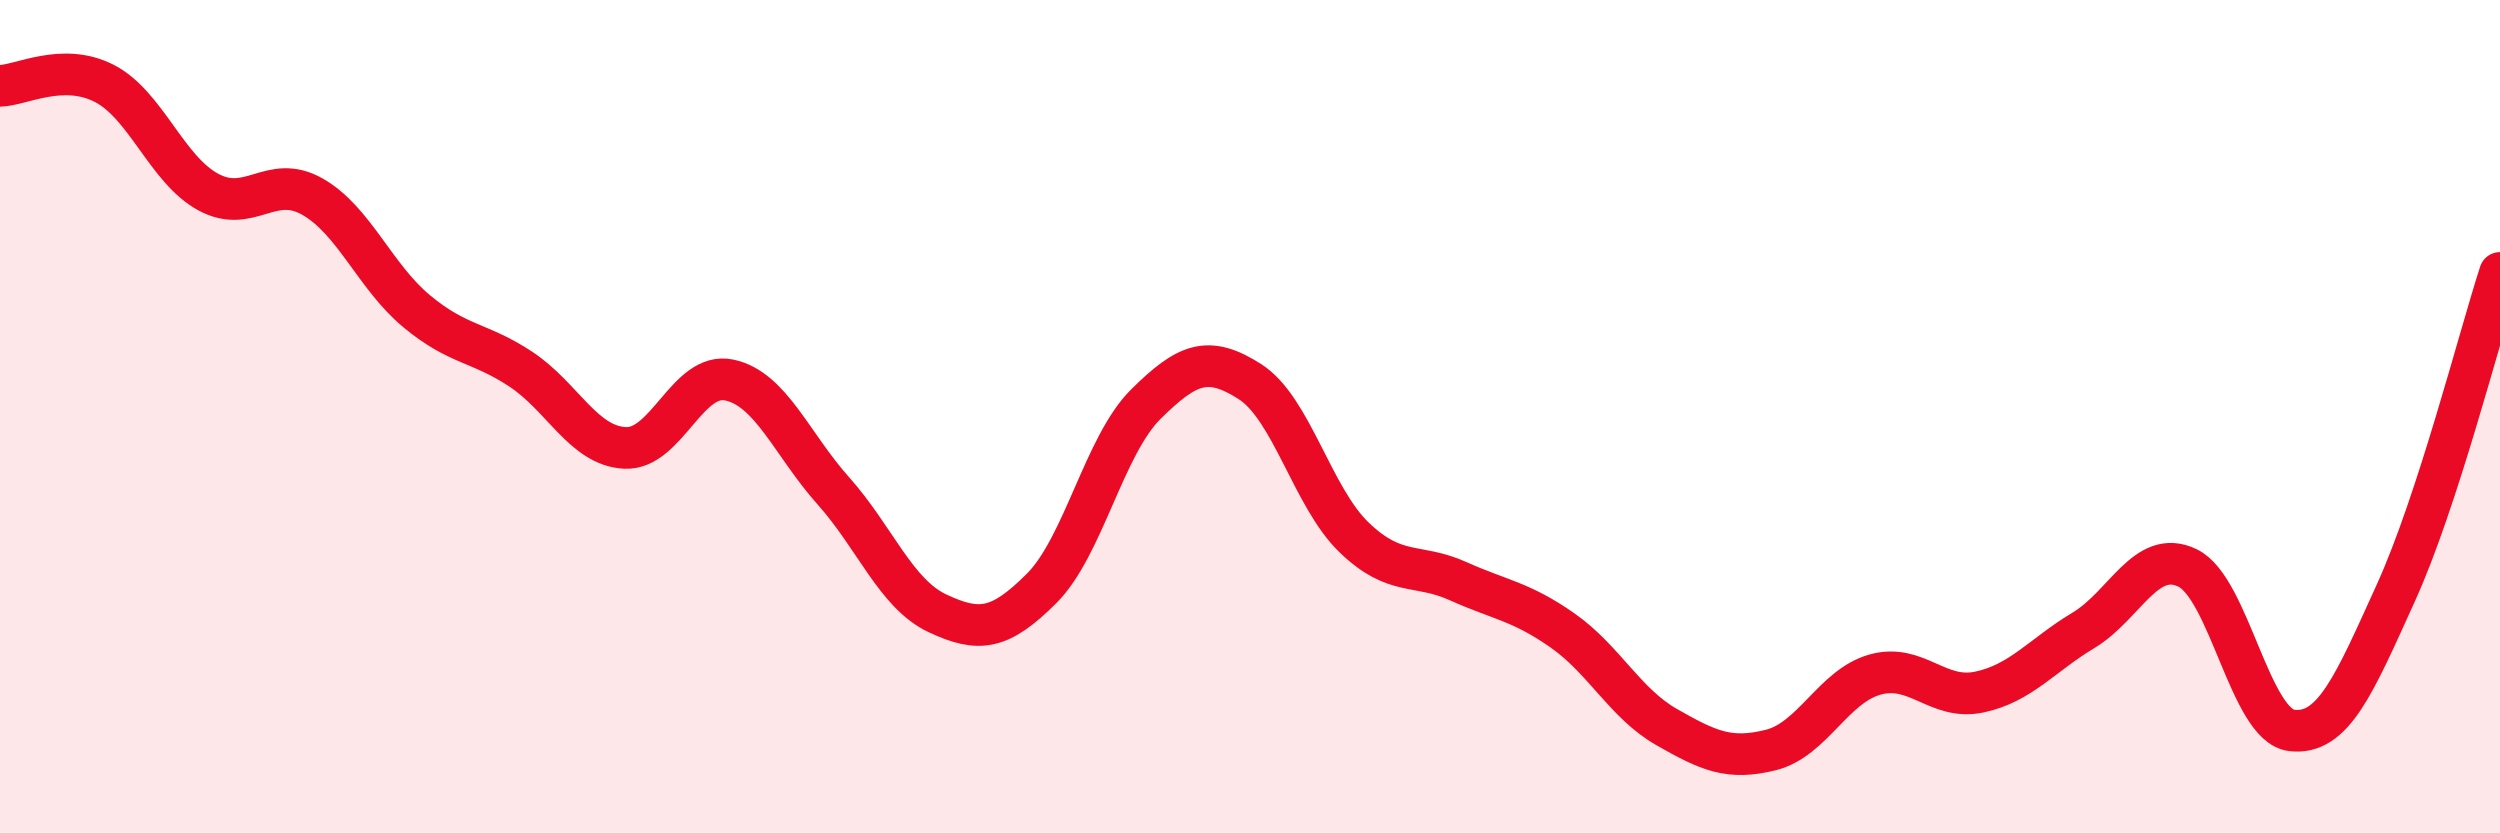 
    <svg width="60" height="20" viewBox="0 0 60 20" xmlns="http://www.w3.org/2000/svg">
      <path
        d="M 0,2.06 C 0.5,2.05 1.5,1.49 2.5,2 C 3.5,2.51 4,4.07 5,4.61 C 6,5.15 6.5,4.15 7.5,4.72 C 8.5,5.29 9,6.64 10,7.47 C 11,8.3 11.5,8.2 12.5,8.86 C 13.5,9.52 14,10.7 15,10.75 C 16,10.8 16.5,8.91 17.5,9.12 C 18.5,9.33 19,10.66 20,11.78 C 21,12.9 21.5,14.25 22.5,14.72 C 23.5,15.19 24,15.12 25,14.12 C 26,13.12 26.5,10.69 27.5,9.7 C 28.5,8.71 29,8.52 30,9.16 C 31,9.8 31.5,11.94 32.5,12.9 C 33.5,13.86 34,13.5 35,13.95 C 36,14.4 36.5,14.43 37.5,15.13 C 38.5,15.83 39,16.88 40,17.45 C 41,18.02 41.5,18.25 42.5,18 C 43.5,17.75 44,16.47 45,16.19 C 46,15.91 46.5,16.82 47.5,16.61 C 48.5,16.4 49,15.73 50,15.13 C 51,14.53 51.5,13.15 52.5,13.63 C 53.5,14.11 54,17.41 55,17.53 C 56,17.65 56.5,16.43 57.5,14.23 C 58.5,12.03 59.5,8.09 60,6.55L60 20L0 20Z"
        fill="#EB0A25"
        opacity="0.1"
        stroke-linecap="round"
        stroke-linejoin="round"
      />
      <path
        d="M 0,2.06 C 0.5,2.05 1.5,1.49 2.5,2 C 3.5,2.51 4,4.07 5,4.61 C 6,5.15 6.5,4.15 7.5,4.72 C 8.5,5.29 9,6.64 10,7.47 C 11,8.3 11.5,8.2 12.5,8.86 C 13.5,9.52 14,10.7 15,10.75 C 16,10.8 16.5,8.91 17.5,9.12 C 18.5,9.33 19,10.66 20,11.78 C 21,12.9 21.5,14.25 22.5,14.72 C 23.5,15.19 24,15.12 25,14.12 C 26,13.12 26.5,10.69 27.5,9.7 C 28.5,8.71 29,8.52 30,9.16 C 31,9.8 31.5,11.94 32.5,12.9 C 33.5,13.86 34,13.5 35,13.95 C 36,14.4 36.5,14.43 37.5,15.13 C 38.5,15.83 39,16.88 40,17.45 C 41,18.02 41.5,18.25 42.5,18 C 43.5,17.75 44,16.47 45,16.19 C 46,15.91 46.5,16.82 47.5,16.61 C 48.5,16.4 49,15.73 50,15.13 C 51,14.53 51.5,13.15 52.5,13.63 C 53.5,14.11 54,17.41 55,17.53 C 56,17.65 56.5,16.43 57.5,14.23 C 58.5,12.03 59.5,8.09 60,6.55"
        stroke="#EB0A25"
        stroke-width="1"
        fill="none"
        stroke-linecap="round"
        stroke-linejoin="round"
      />
    </svg>
  